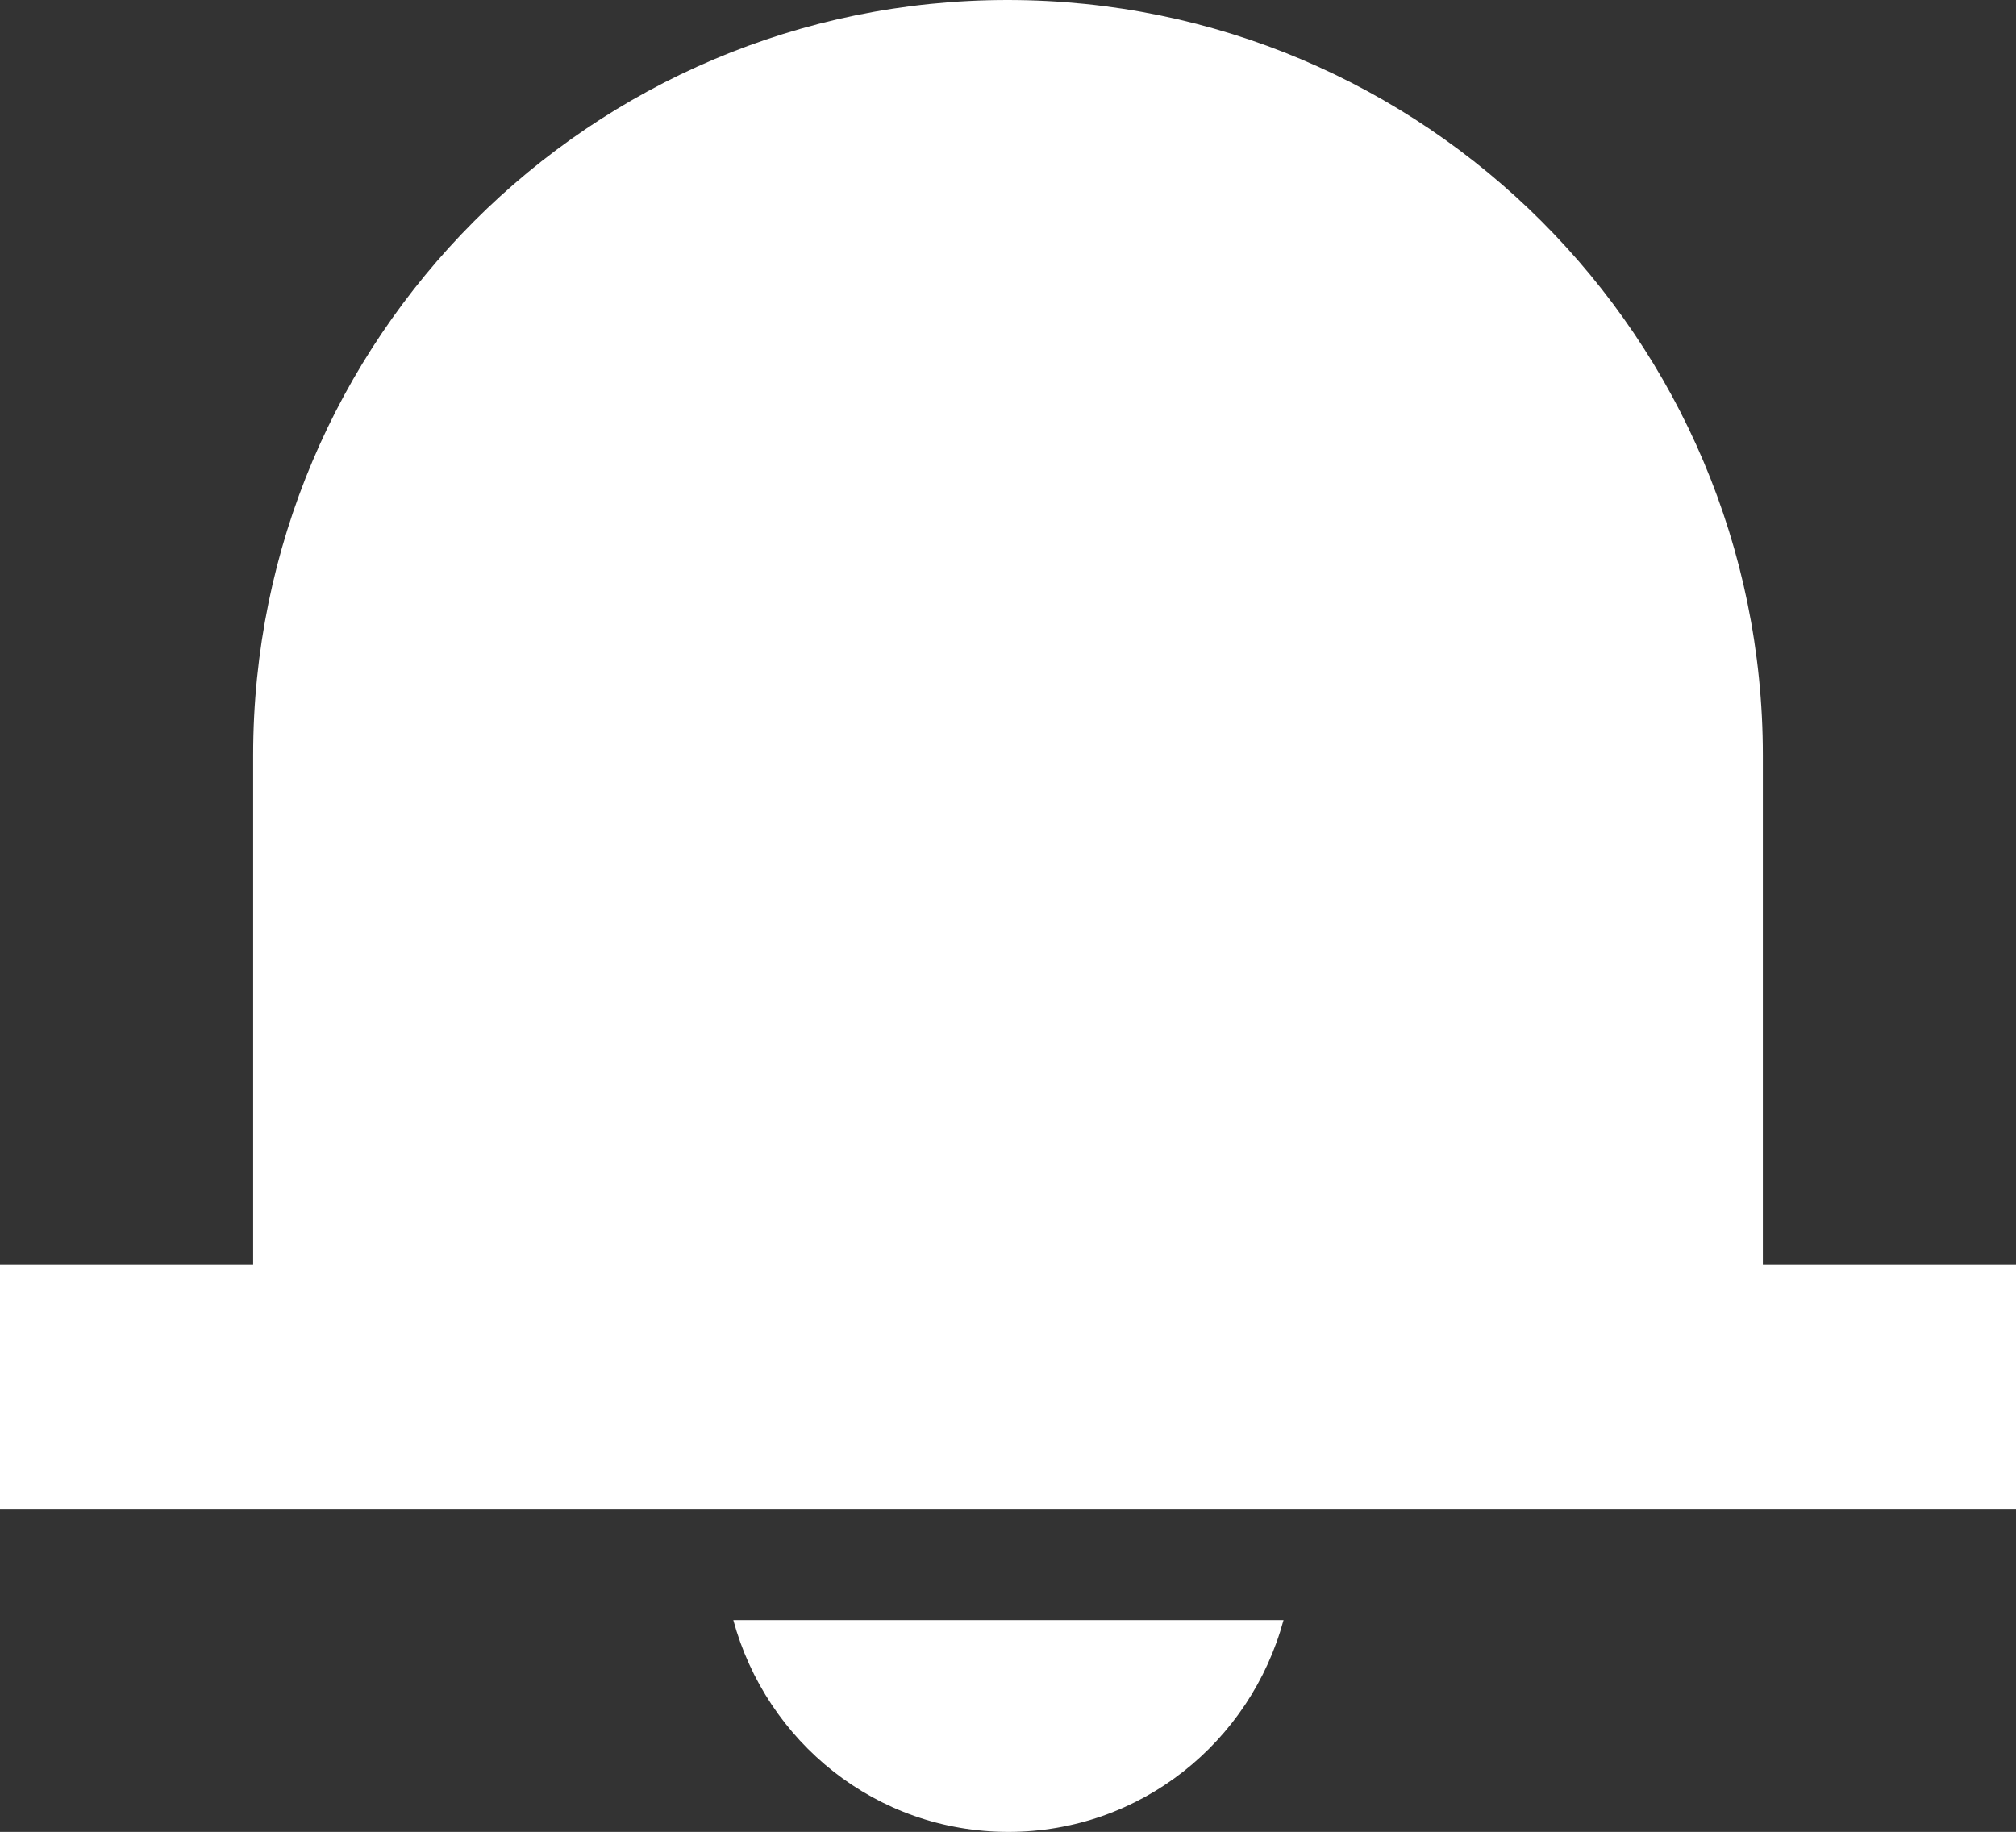 <?xml version="1.0" encoding="UTF-8"?><svg id="Layer_2" xmlns="http://www.w3.org/2000/svg" viewBox="0 0 23.89 21.71"><rect x="0" y="0" width="23.89" height="21.71" fill="#333333" stroke="none"/><defs><style>.cls-1{fill:#fff;}</style></defs><g id="Layer_1-2"><path class="cls-1" d="m3,14.99v-6.04C3,4.01,7,0,11.94,0h0c4.94,0,8.95,4.01,8.95,8.95v6.04s0,0,0,0h3v2.9h-3s-17.89,0-17.89,0H0v-2.9h3Zm5.69,4.21c.39,1.44,1.69,2.51,3.26,2.51,1.57,0,2.87-1.07,3.26-2.51h-6.51Z"/></g></svg>